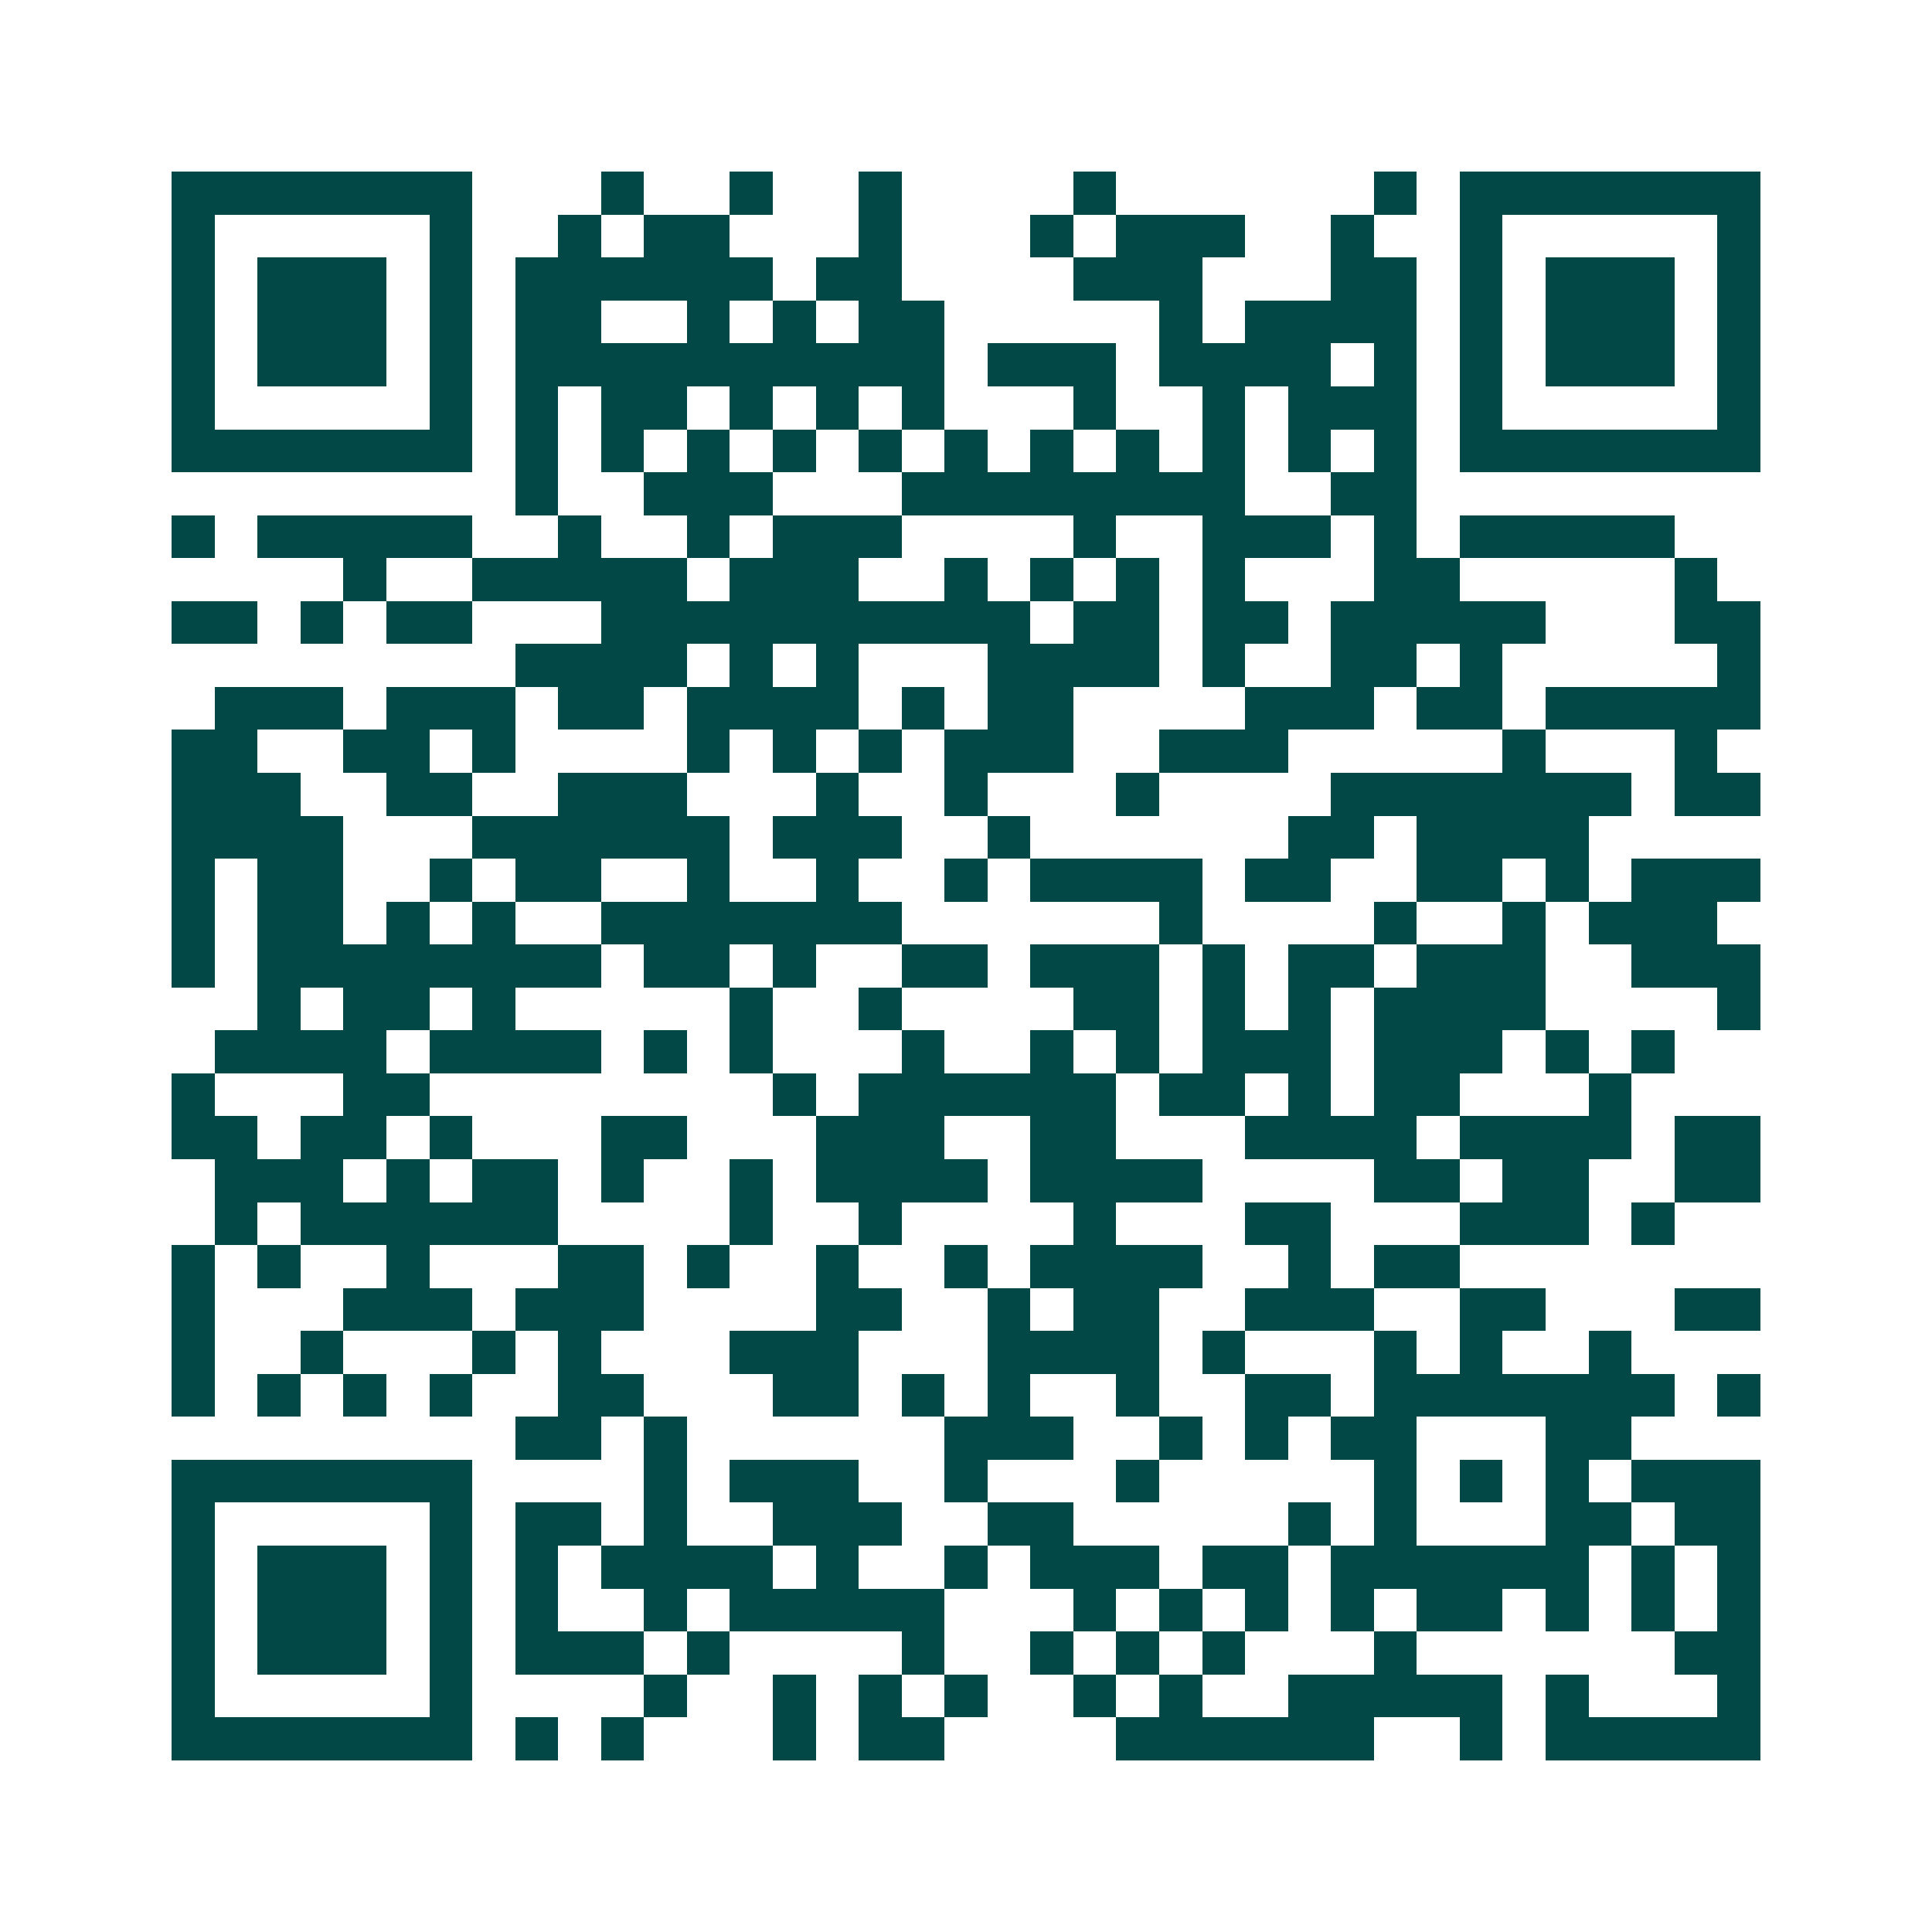 <svg xmlns="http://www.w3.org/2000/svg" width="200" height="200" viewBox="0 0 45 45" shape-rendering="crispEdges"><path fill="#ffffff" d="M0 0h45v45H0z"/><path stroke="#014847" d="M4 4.5h7m3 0h1m2 0h1m2 0h1m4 0h1m6 0h1m1 0h7M4 5.5h1m5 0h1m2 0h1m1 0h2m3 0h1m3 0h1m1 0h3m2 0h1m2 0h1m5 0h1M4 6.5h1m1 0h3m1 0h1m1 0h6m1 0h2m4 0h3m3 0h2m1 0h1m1 0h3m1 0h1M4 7.5h1m1 0h3m1 0h1m1 0h2m2 0h1m1 0h1m1 0h2m5 0h1m1 0h4m1 0h1m1 0h3m1 0h1M4 8.5h1m1 0h3m1 0h1m1 0h10m1 0h3m1 0h4m1 0h1m1 0h1m1 0h3m1 0h1M4 9.5h1m5 0h1m1 0h1m1 0h2m1 0h1m1 0h1m1 0h1m3 0h1m2 0h1m1 0h3m1 0h1m5 0h1M4 10.5h7m1 0h1m1 0h1m1 0h1m1 0h1m1 0h1m1 0h1m1 0h1m1 0h1m1 0h1m1 0h1m1 0h1m1 0h7M12 11.5h1m2 0h3m3 0h8m2 0h2M4 12.5h1m1 0h5m2 0h1m2 0h1m1 0h3m4 0h1m2 0h3m1 0h1m1 0h5M8 13.5h1m2 0h5m1 0h3m2 0h1m1 0h1m1 0h1m1 0h1m3 0h2m5 0h1M4 14.5h2m1 0h1m1 0h2m3 0h10m1 0h2m1 0h2m1 0h5m3 0h2M12 15.5h4m1 0h1m1 0h1m3 0h4m1 0h1m2 0h2m1 0h1m5 0h1M5 16.5h3m1 0h3m1 0h2m1 0h4m1 0h1m1 0h2m4 0h3m1 0h2m1 0h5M4 17.5h2m2 0h2m1 0h1m4 0h1m1 0h1m1 0h1m1 0h3m2 0h3m5 0h1m3 0h1M4 18.5h3m2 0h2m2 0h3m3 0h1m2 0h1m3 0h1m4 0h7m1 0h2M4 19.5h4m3 0h6m1 0h3m2 0h1m6 0h2m1 0h4M4 20.5h1m1 0h2m2 0h1m1 0h2m2 0h1m2 0h1m2 0h1m1 0h4m1 0h2m2 0h2m1 0h1m1 0h3M4 21.5h1m1 0h2m1 0h1m1 0h1m2 0h7m6 0h1m4 0h1m2 0h1m1 0h3M4 22.5h1m1 0h8m1 0h2m1 0h1m2 0h2m1 0h3m1 0h1m1 0h2m1 0h3m2 0h3M6 23.5h1m1 0h2m1 0h1m5 0h1m2 0h1m4 0h2m1 0h1m1 0h1m1 0h4m4 0h1M5 24.5h4m1 0h4m1 0h1m1 0h1m3 0h1m2 0h1m1 0h1m1 0h3m1 0h3m1 0h1m1 0h1M4 25.5h1m3 0h2m8 0h1m1 0h6m1 0h2m1 0h1m1 0h2m3 0h1M4 26.5h2m1 0h2m1 0h1m3 0h2m3 0h3m2 0h2m3 0h4m1 0h4m1 0h2M5 27.5h3m1 0h1m1 0h2m1 0h1m2 0h1m1 0h4m1 0h4m4 0h2m1 0h2m2 0h2M5 28.5h1m1 0h6m4 0h1m2 0h1m4 0h1m3 0h2m3 0h3m1 0h1M4 29.5h1m1 0h1m2 0h1m3 0h2m1 0h1m2 0h1m2 0h1m1 0h4m2 0h1m1 0h2M4 30.5h1m3 0h3m1 0h3m4 0h2m2 0h1m1 0h2m2 0h3m2 0h2m3 0h2M4 31.5h1m2 0h1m3 0h1m1 0h1m3 0h3m3 0h4m1 0h1m3 0h1m1 0h1m2 0h1M4 32.5h1m1 0h1m1 0h1m1 0h1m2 0h2m3 0h2m1 0h1m1 0h1m2 0h1m2 0h2m1 0h7m1 0h1M12 33.5h2m1 0h1m6 0h3m2 0h1m1 0h1m1 0h2m3 0h2M4 34.5h7m4 0h1m1 0h3m2 0h1m3 0h1m5 0h1m1 0h1m1 0h1m1 0h3M4 35.5h1m5 0h1m1 0h2m1 0h1m2 0h3m2 0h2m5 0h1m1 0h1m3 0h2m1 0h2M4 36.5h1m1 0h3m1 0h1m1 0h1m1 0h4m1 0h1m2 0h1m1 0h3m1 0h2m1 0h6m1 0h1m1 0h1M4 37.5h1m1 0h3m1 0h1m1 0h1m2 0h1m1 0h5m3 0h1m1 0h1m1 0h1m1 0h1m1 0h2m1 0h1m1 0h1m1 0h1M4 38.5h1m1 0h3m1 0h1m1 0h3m1 0h1m4 0h1m2 0h1m1 0h1m1 0h1m3 0h1m6 0h2M4 39.5h1m5 0h1m4 0h1m2 0h1m1 0h1m1 0h1m2 0h1m1 0h1m2 0h5m1 0h1m3 0h1M4 40.5h7m1 0h1m1 0h1m3 0h1m1 0h2m4 0h6m2 0h1m1 0h5"/></svg>

